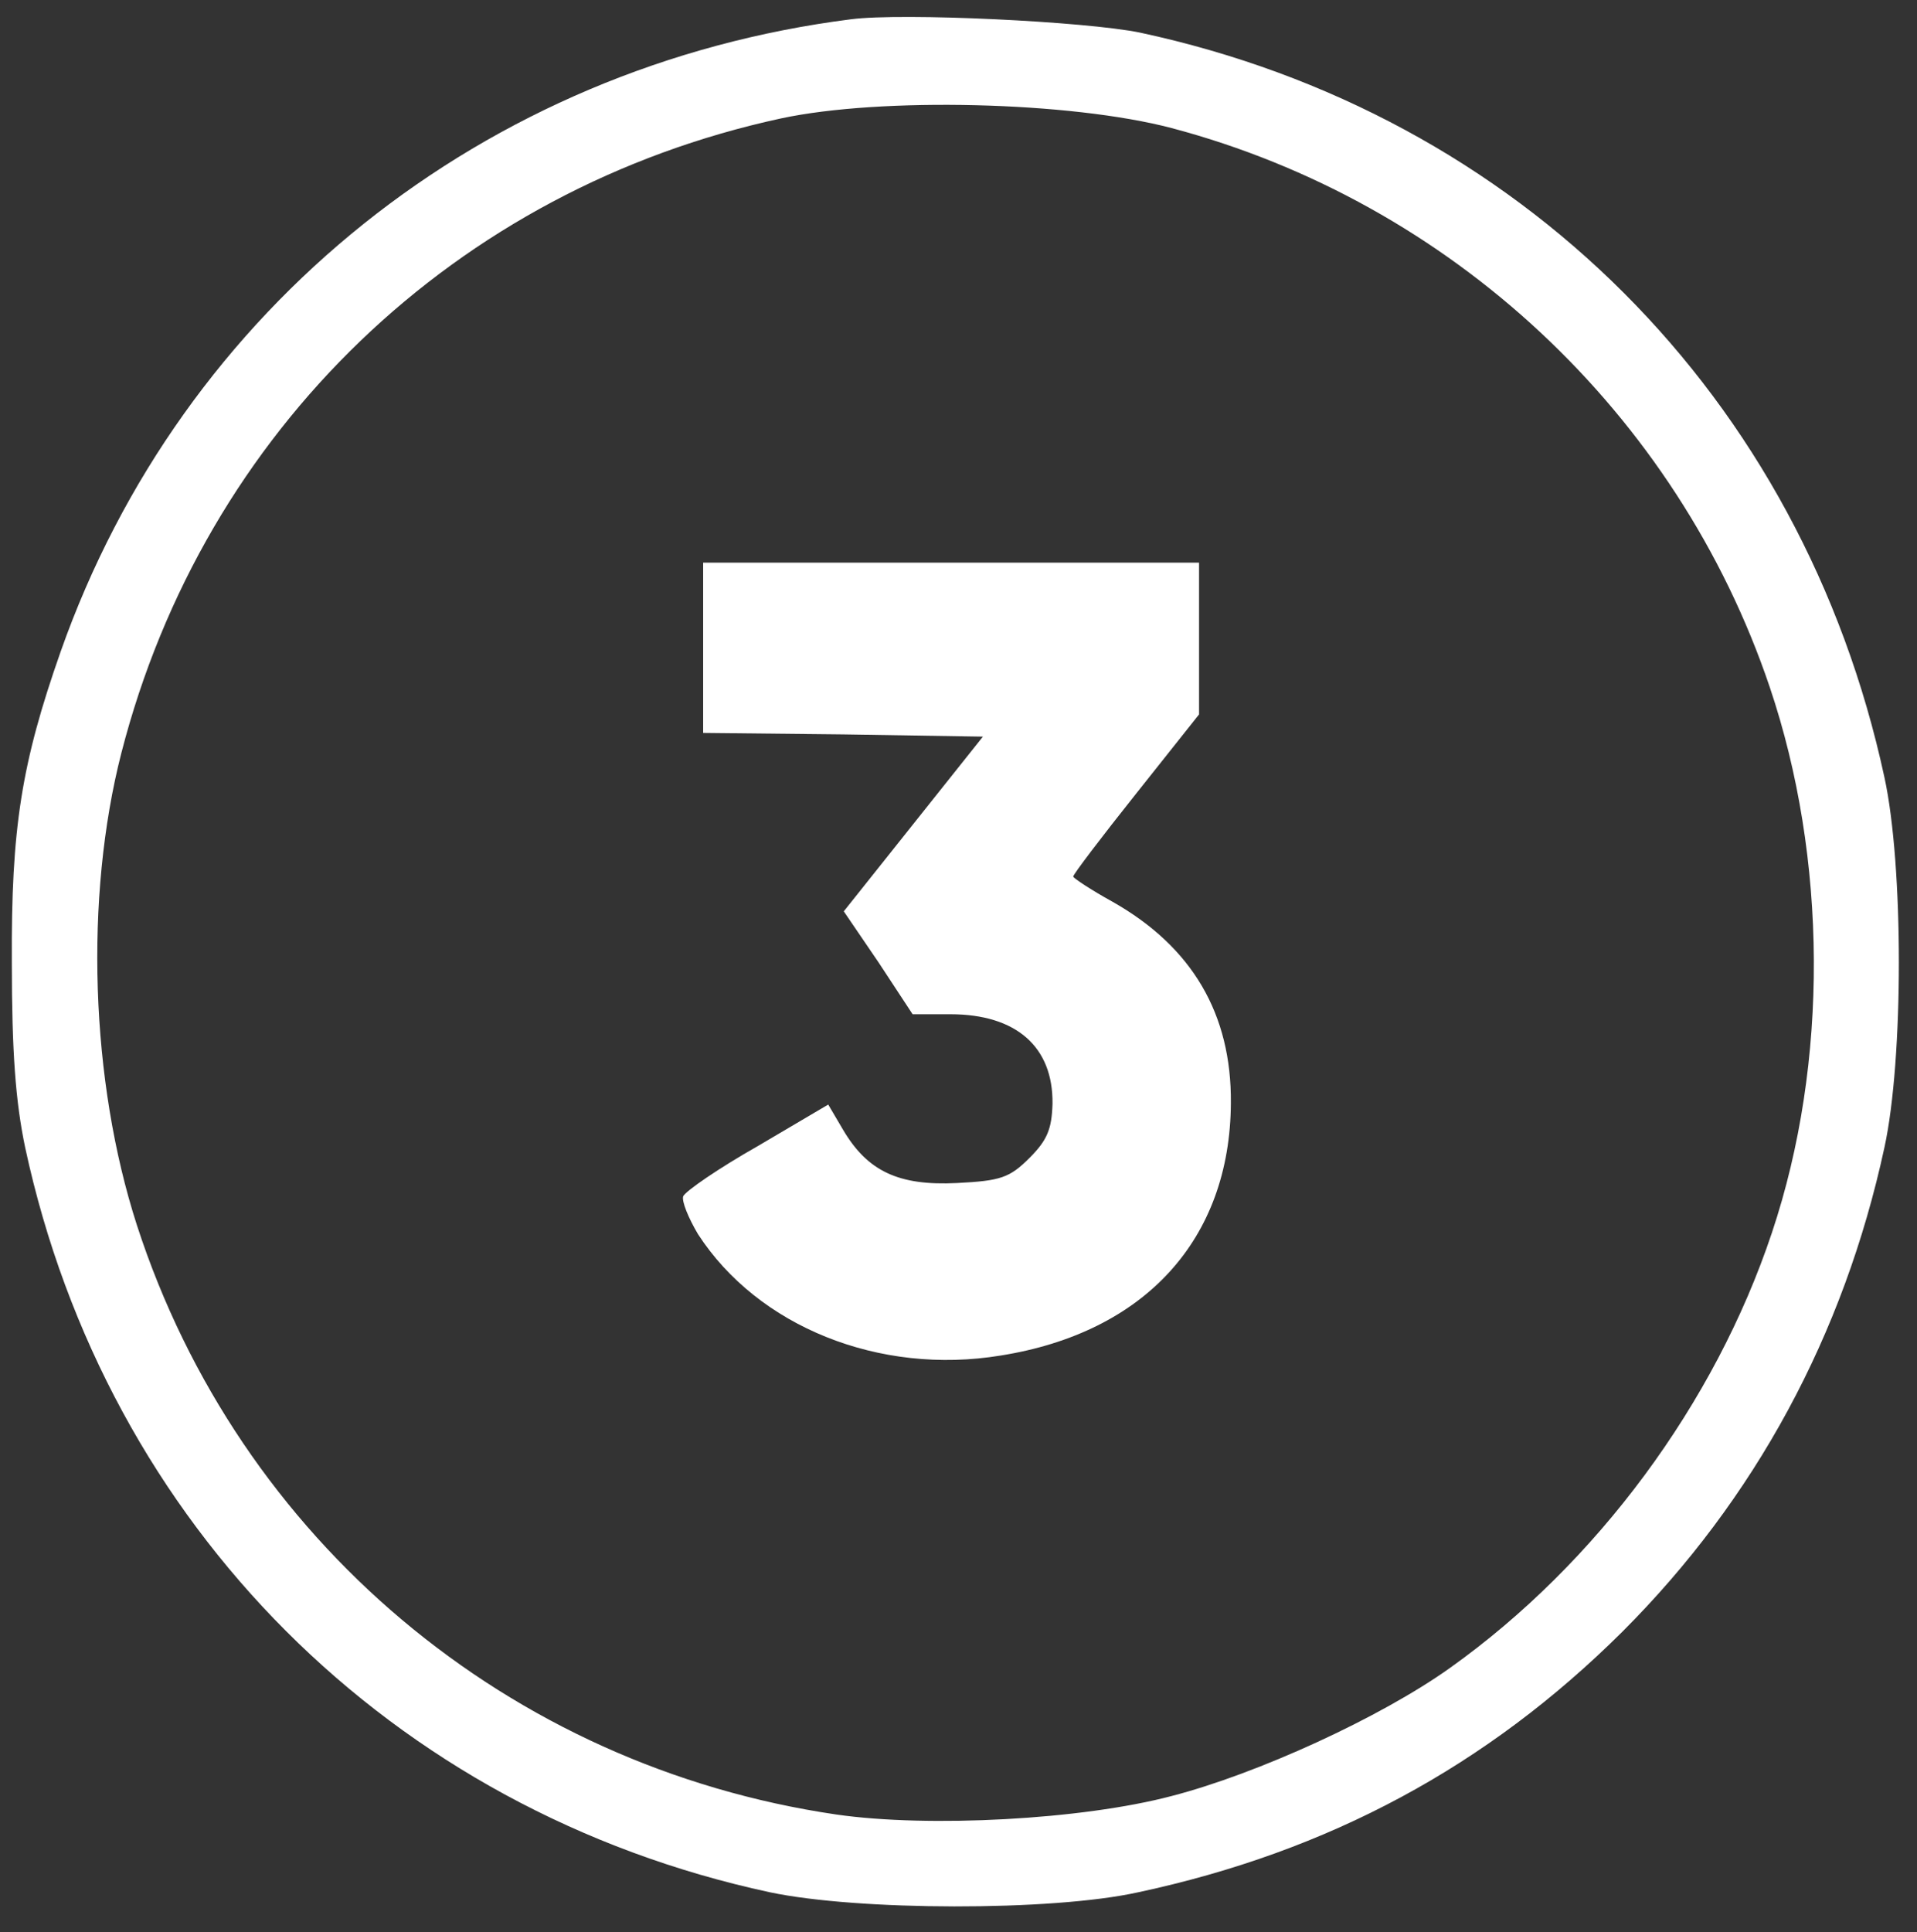 <?xml version="1.0" encoding="utf-8"?>
<!-- Generator: Adobe Illustrator 16.0.0, SVG Export Plug-In . SVG Version: 6.00 Build 0)  -->
<!DOCTYPE svg PUBLIC "-//W3C//DTD SVG 1.1//EN" "http://www.w3.org/Graphics/SVG/1.1/DTD/svg11.dtd">
<svg version="1.1" id="Layer_1" xmlns="http://www.w3.org/2000/svg" xmlns:xlink="http://www.w3.org/1999/xlink" x="0px" y="0px"
	 width="259px" height="261px" viewBox="0 0 259 261" enable-background="new 0 0 259 261" xml:space="preserve">
<rect x="0" y="0" width="259" height="261" fill="#333333" stroke="none"/>
<g transform="translate(0,261) scale(0.1,-0.1)">
	<path fill="#FFFFFF" d="M1150,2583.999C653.999,2521.001,246.001,2195,82.002,1730C28.999,1578.999,15,1492.002,16.001,1310
		c0-120.996,5-187.998,17.998-250c110-510.996,495-895.996,1006.001-1005.996c117.998-25,380.996-26.006,497.998,0
		c257.002,55,471.006,170,654.004,351.992c178.994,179.004,298.994,400,353.994,654.004c26.006,119.004,26.006,381.001,0,500
		C2435,2073.999,2052.998,2456.001,1540,2566.001C1467.002,2581.001,1220,2592.998,1150,2583.999z M1582.998,2437.002
		c377.002-100,682.998-385,807.998-755c78.008-231.001,80-507.002,3.008-737.002c-77.002-230.996-237.002-447.002-435-587.998
		c-94.004-67.002-260-142.998-376.006-172.998c-120.996-32.002-327.998-43.008-452.998-25C687.002,224.004,322.998,530,185,955
		c-62.998,195-71.001,442.998-21.001,637.998C276.001,2028.999,616.001,2355,1055,2450
		C1190,2478.999,1445.996,2472.998,1582.998,2437.002z"/>
	<path fill="#FFFFFF" d="M950,1735v-115l188.999-2.002l188.999-2.998l-93.999-117.998L1140,1378.999l47.002-68.999l45.996-70h51.001
		c88.999,0,138.999-44.004,138.003-120.996c-1.006-34.004-7.002-49.004-31.006-73.008c-26.992-26.992-38.994-30.996-97.998-33.994
		c-78.999-4.004-120.996,15.996-153.999,72.002l-20,33.994l-95-55.996c-52.998-30-97.998-61.006-101.001-67.998
		c-1.997-7.002,7.002-29.004,20-51.006c81.001-125,245-190.996,409.004-163.994c195,30.996,310,156.992,310.996,340.996
		c1.006,120-52.002,211.001-160,272.002c-28.994,15.996-52.998,31.997-52.998,33.999c0,2.998,37.998,52.998,85,111.997L1620,1645
		v102.998V1850h-335H950V1735z"/>
</g>
</svg>
